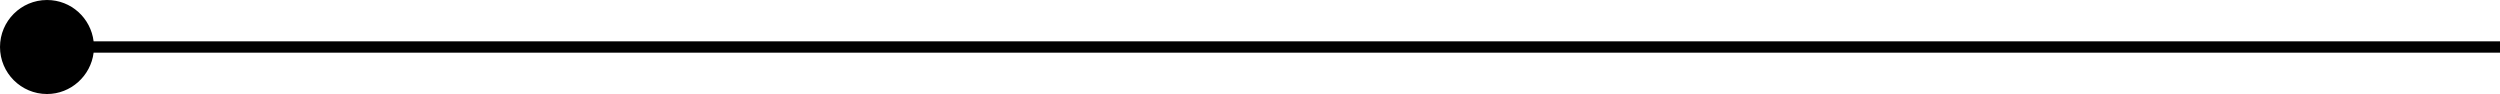 <?xml version="1.0" encoding="utf-8"?>
<!-- Generator: Adobe Illustrator 23.0.1, SVG Export Plug-In . SVG Version: 6.00 Build 0)  -->
<svg version="1.1" xmlns="http://www.w3.org/2000/svg" xmlns:xlink="http://www.w3.org/1999/xlink" x="0px" y="0px"
	 viewBox="0 0 616.9 23.3" style="enable-background:new 0 0 616.9 23.3;" xml:space="preserve">
<style type="text/css">
	.st0{fill:url(#SVGID_1_);}
	.st1{fill:none;stroke:#2BC8C9;stroke-width:2;stroke-miterlimit:10;stroke-dasharray:20,20;}
	.st2{fill:#DEDEDE;}
	.st3{clip-path:url(#SVGID_3_);}
	.st4{fill:#FFFFFF;}
	.st5{fill:none;stroke:#FFFFFF;stroke-miterlimit:10;}
	.st6{fill:none;stroke:#FFFFFF;stroke-width:0.75;stroke-miterlimit:10;}
	.st7{fill:none;stroke:#FFFFFF;stroke-width:2;stroke-miterlimit:10;}
	.st8{clip-path:url(#SVGID_7_);fill:url(#SVGID_8_);}
	.st9{fill:none;stroke:#FFFFFF;stroke-width:1.528;stroke-miterlimit:10;}
	.st10{fill:none;stroke:#000000;stroke-miterlimit:10;}
	.st11{fill:none;stroke:#000000;stroke-width:0.859;stroke-miterlimit:10;}
	.st12{fill:#2BCCB1;}
	.st13{fill:url(#SVGID_9_);}
	.st14{fill:#5311F0;}
	.st15{fill:none;stroke:#2BCCB1;stroke-width:2;stroke-miterlimit:10;}
	.st16{fill:none;stroke:#4DB4A3;stroke-miterlimit:10;}
	.st17{fill:#4DB4A3;}
	.st18{fill:#FFFFFF;stroke:#4DB4A3;stroke-width:2;stroke-miterlimit:10;}
	.st19{fill:none;stroke:#4DB4A3;stroke-width:2;stroke-miterlimit:10;}
	.st20{fill:url(#SVGID_18_);}
	.st21{fill:url(#SVGID_19_);}
	.st22{fill:url(#SVGID_20_);}
	.st23{fill:url(#SVGID_21_);}
	.st24{fill:url(#SVGID_22_);}
	.st25{fill:url(#SVGID_23_);}
	.st26{fill:url(#SVGID_24_);}
	.st27{fill:url(#SVGID_25_);}
	.st28{fill:url(#SVGID_26_);}
	.st29{fill:url(#SVGID_27_);}
	.st30{fill:url(#SVGID_28_);}
	.st31{fill:url(#SVGID_29_);}
	.st32{fill:url(#SVGID_30_);}
	.st33{fill:url(#SVGID_31_);}
	.st34{fill:url(#SVGID_32_);}
	.st35{fill:url(#SVGID_33_);}
	.st36{fill:url(#SVGID_34_);}
	.st37{fill:url(#SVGID_35_);}
	.st38{fill:url(#SVGID_36_);}
	.st39{fill:url(#SVGID_37_);}
	.st40{fill:url(#SVGID_38_);}
	.st41{fill:url(#SVGID_39_);}
	.st42{fill:url(#SVGID_40_);}
	.st43{fill:#EDEDED;}
	.st44{opacity:0.6;fill:url(#SVGID_41_);}
	.st45{fill:#421CD4;}
	.st46{fill:url(#SVGID_42_);}
	.st47{opacity:0.6;fill:url(#SVGID_43_);}
	.st48{fill:url(#SVGID_44_);}
	.st49{fill:#5311F4;}
	.st50{fill:url(#SVGID_45_);}
	.st51{fill:url(#SVGID_46_);}
	.st52{fill:url(#SVGID_47_);}
	.st53{fill:#2BC8C9;}
	.st54{fill:url(#SVGID_48_);}
	.st55{fill:url(#SVGID_49_);}
	.st56{opacity:0.65;fill:url(#SVGID_50_);}
	.st57{stroke:#000000;stroke-width:1.606;stroke-linecap:round;stroke-linejoin:round;stroke-miterlimit:10;}
	.st58{fill:none;stroke:#000000;stroke-width:1.606;stroke-linecap:round;stroke-linejoin:round;stroke-miterlimit:10;}
	.st59{fill:url(#SVGID_51_);}
	.st60{fill:url(#SVGID_52_);}
	.st61{opacity:0.6;fill:url(#SVGID_53_);}
	.st62{fill:url(#SVGID_54_);}
	.st63{opacity:0.6;fill:url(#SVGID_55_);}
	.st64{fill:url(#SVGID_56_);}
	.st65{fill:url(#SVGID_57_);}
</style>
<g id="Layer_2">
</g>
<g id="Layer_1">
	<path d="M616.9,10.2H23.1C22.4,4.5,17.6,0,11.6,0C5.2,0,0,5.2,0,11.6c0,6.4,5.2,11.6,11.6,11.6c5.9,0,10.8-4.5,11.5-10.2h593.8
		V10.2z"/>
</g>
</svg>
